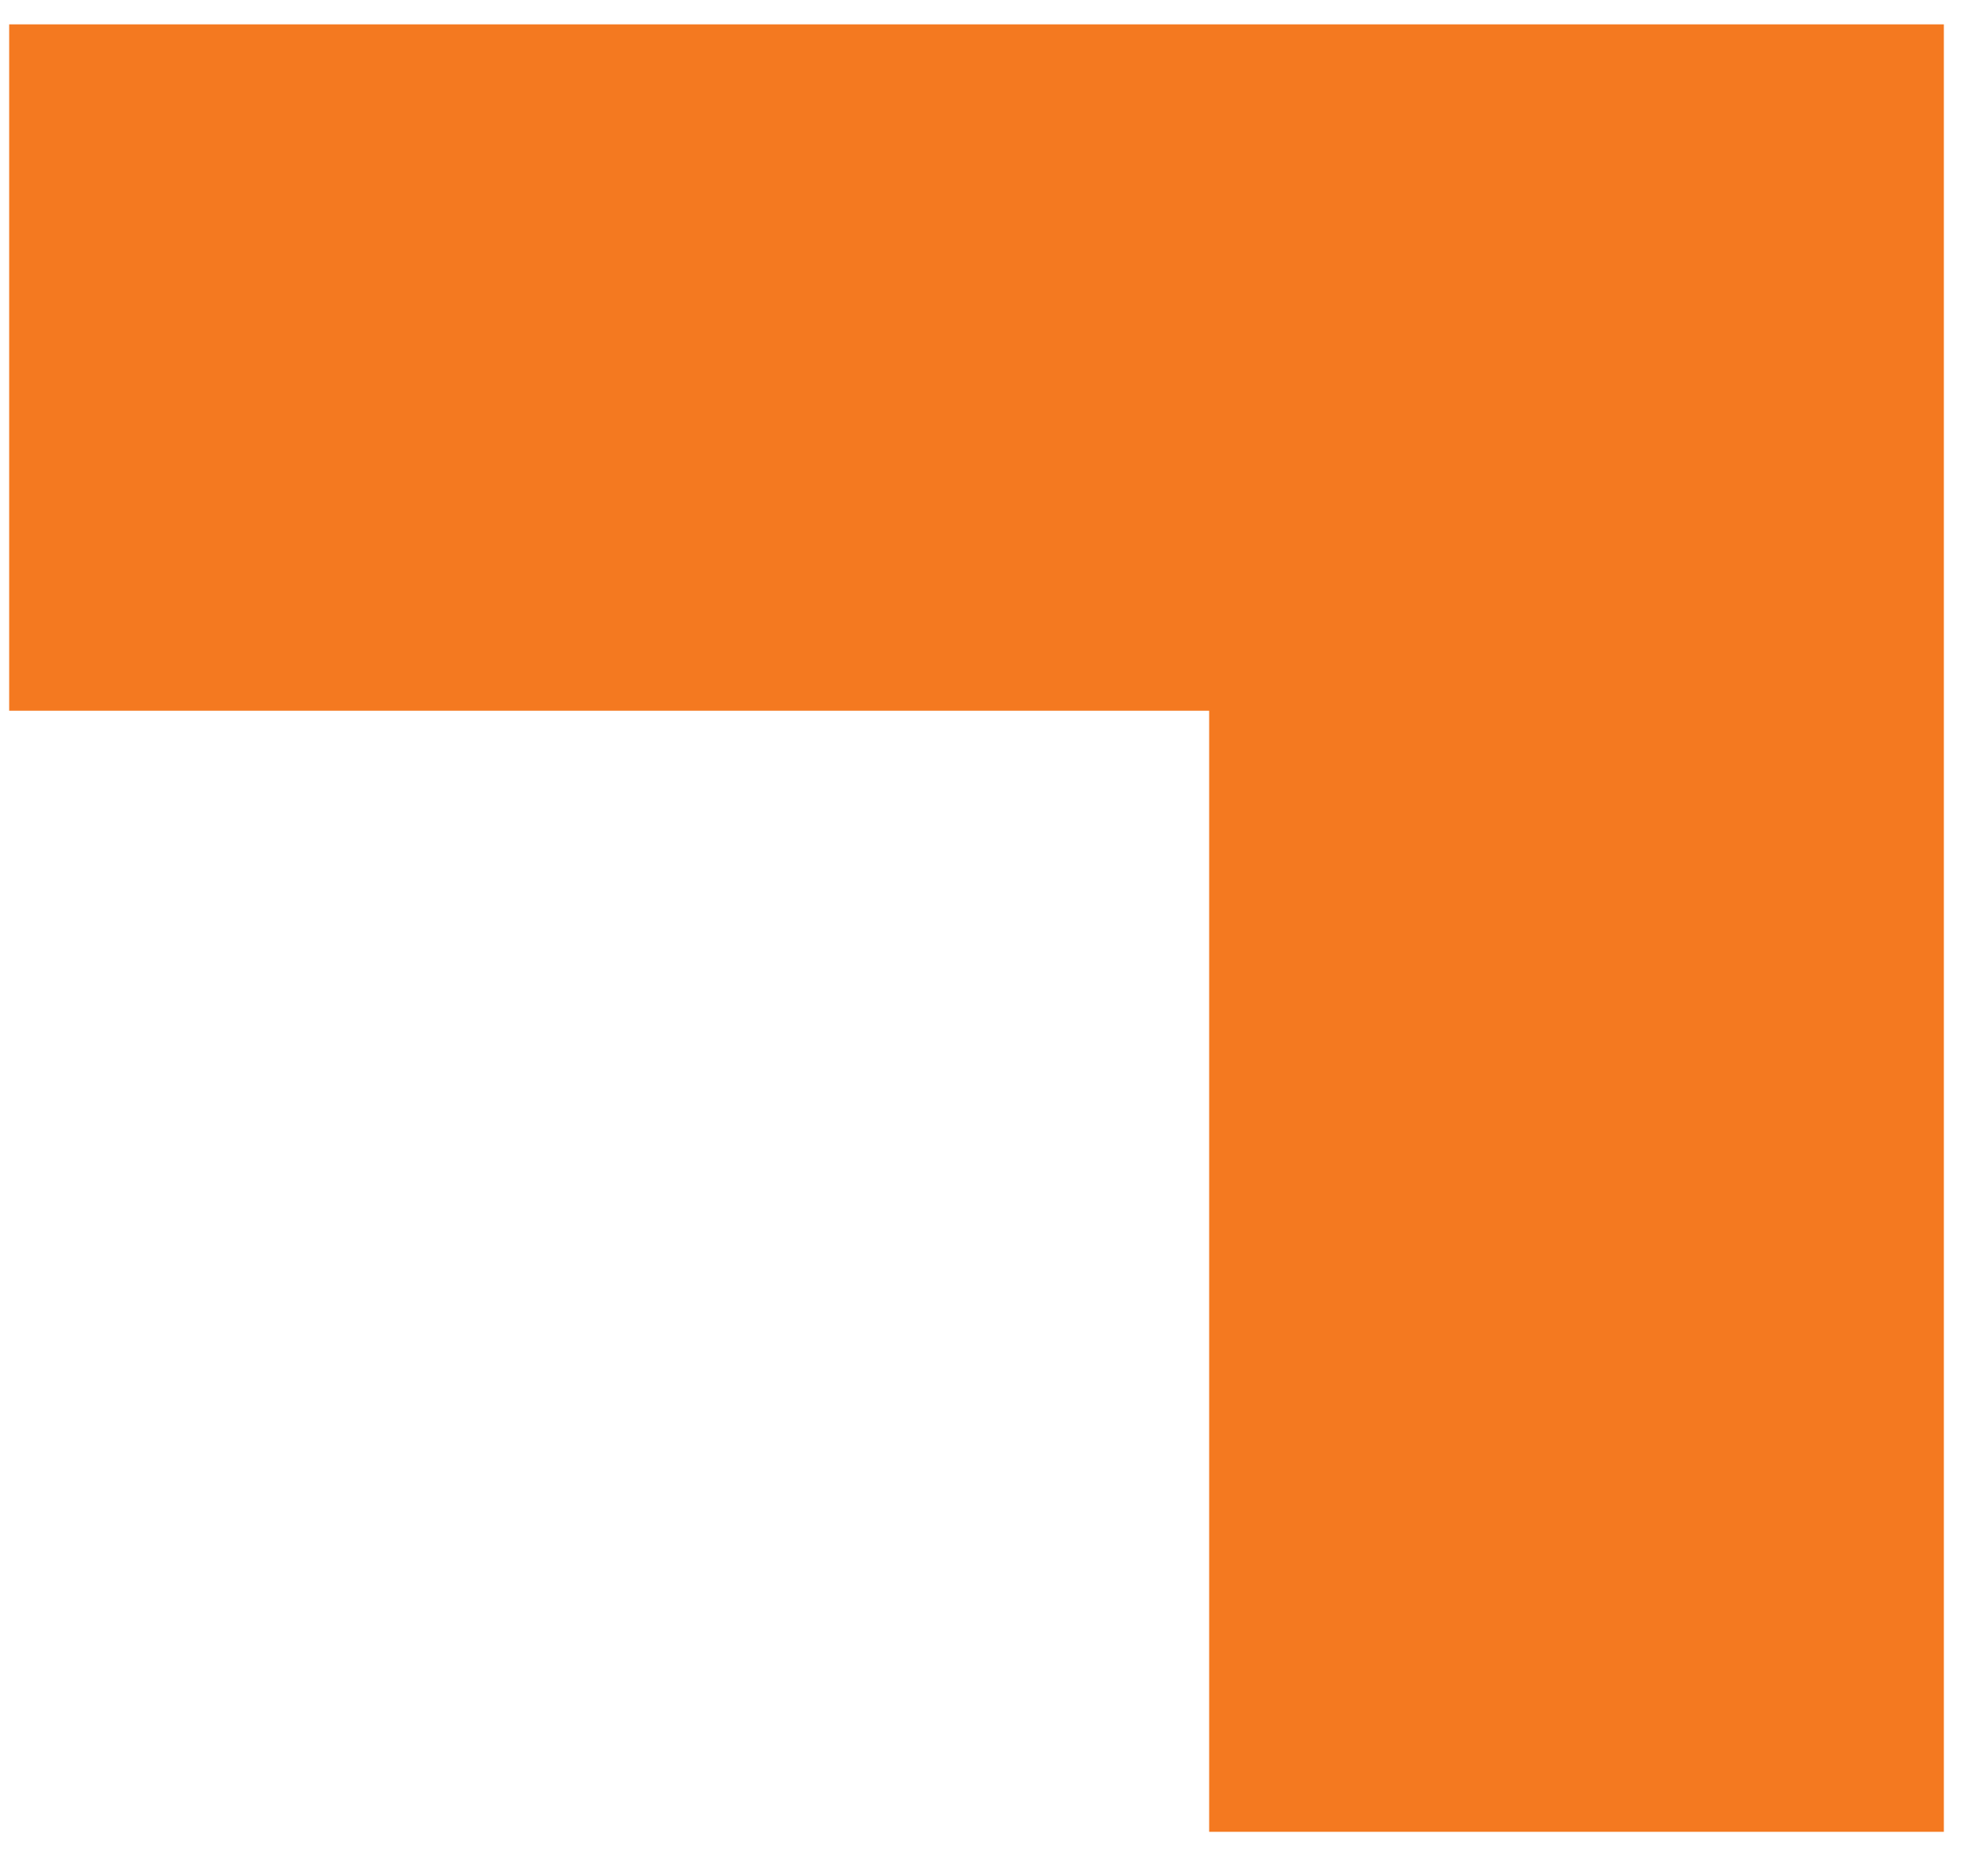 <svg width="44" height="41" viewBox="0 0 44 41" fill="none" xmlns="http://www.w3.org/2000/svg">
 <path d="M26.762 15.729L26.762 40.539L43.023 40.539L43.023 0.539L0.203 0.539L0.203 15.729L26.762 15.729Z"
       fill="#F47920"></path>
</svg>
